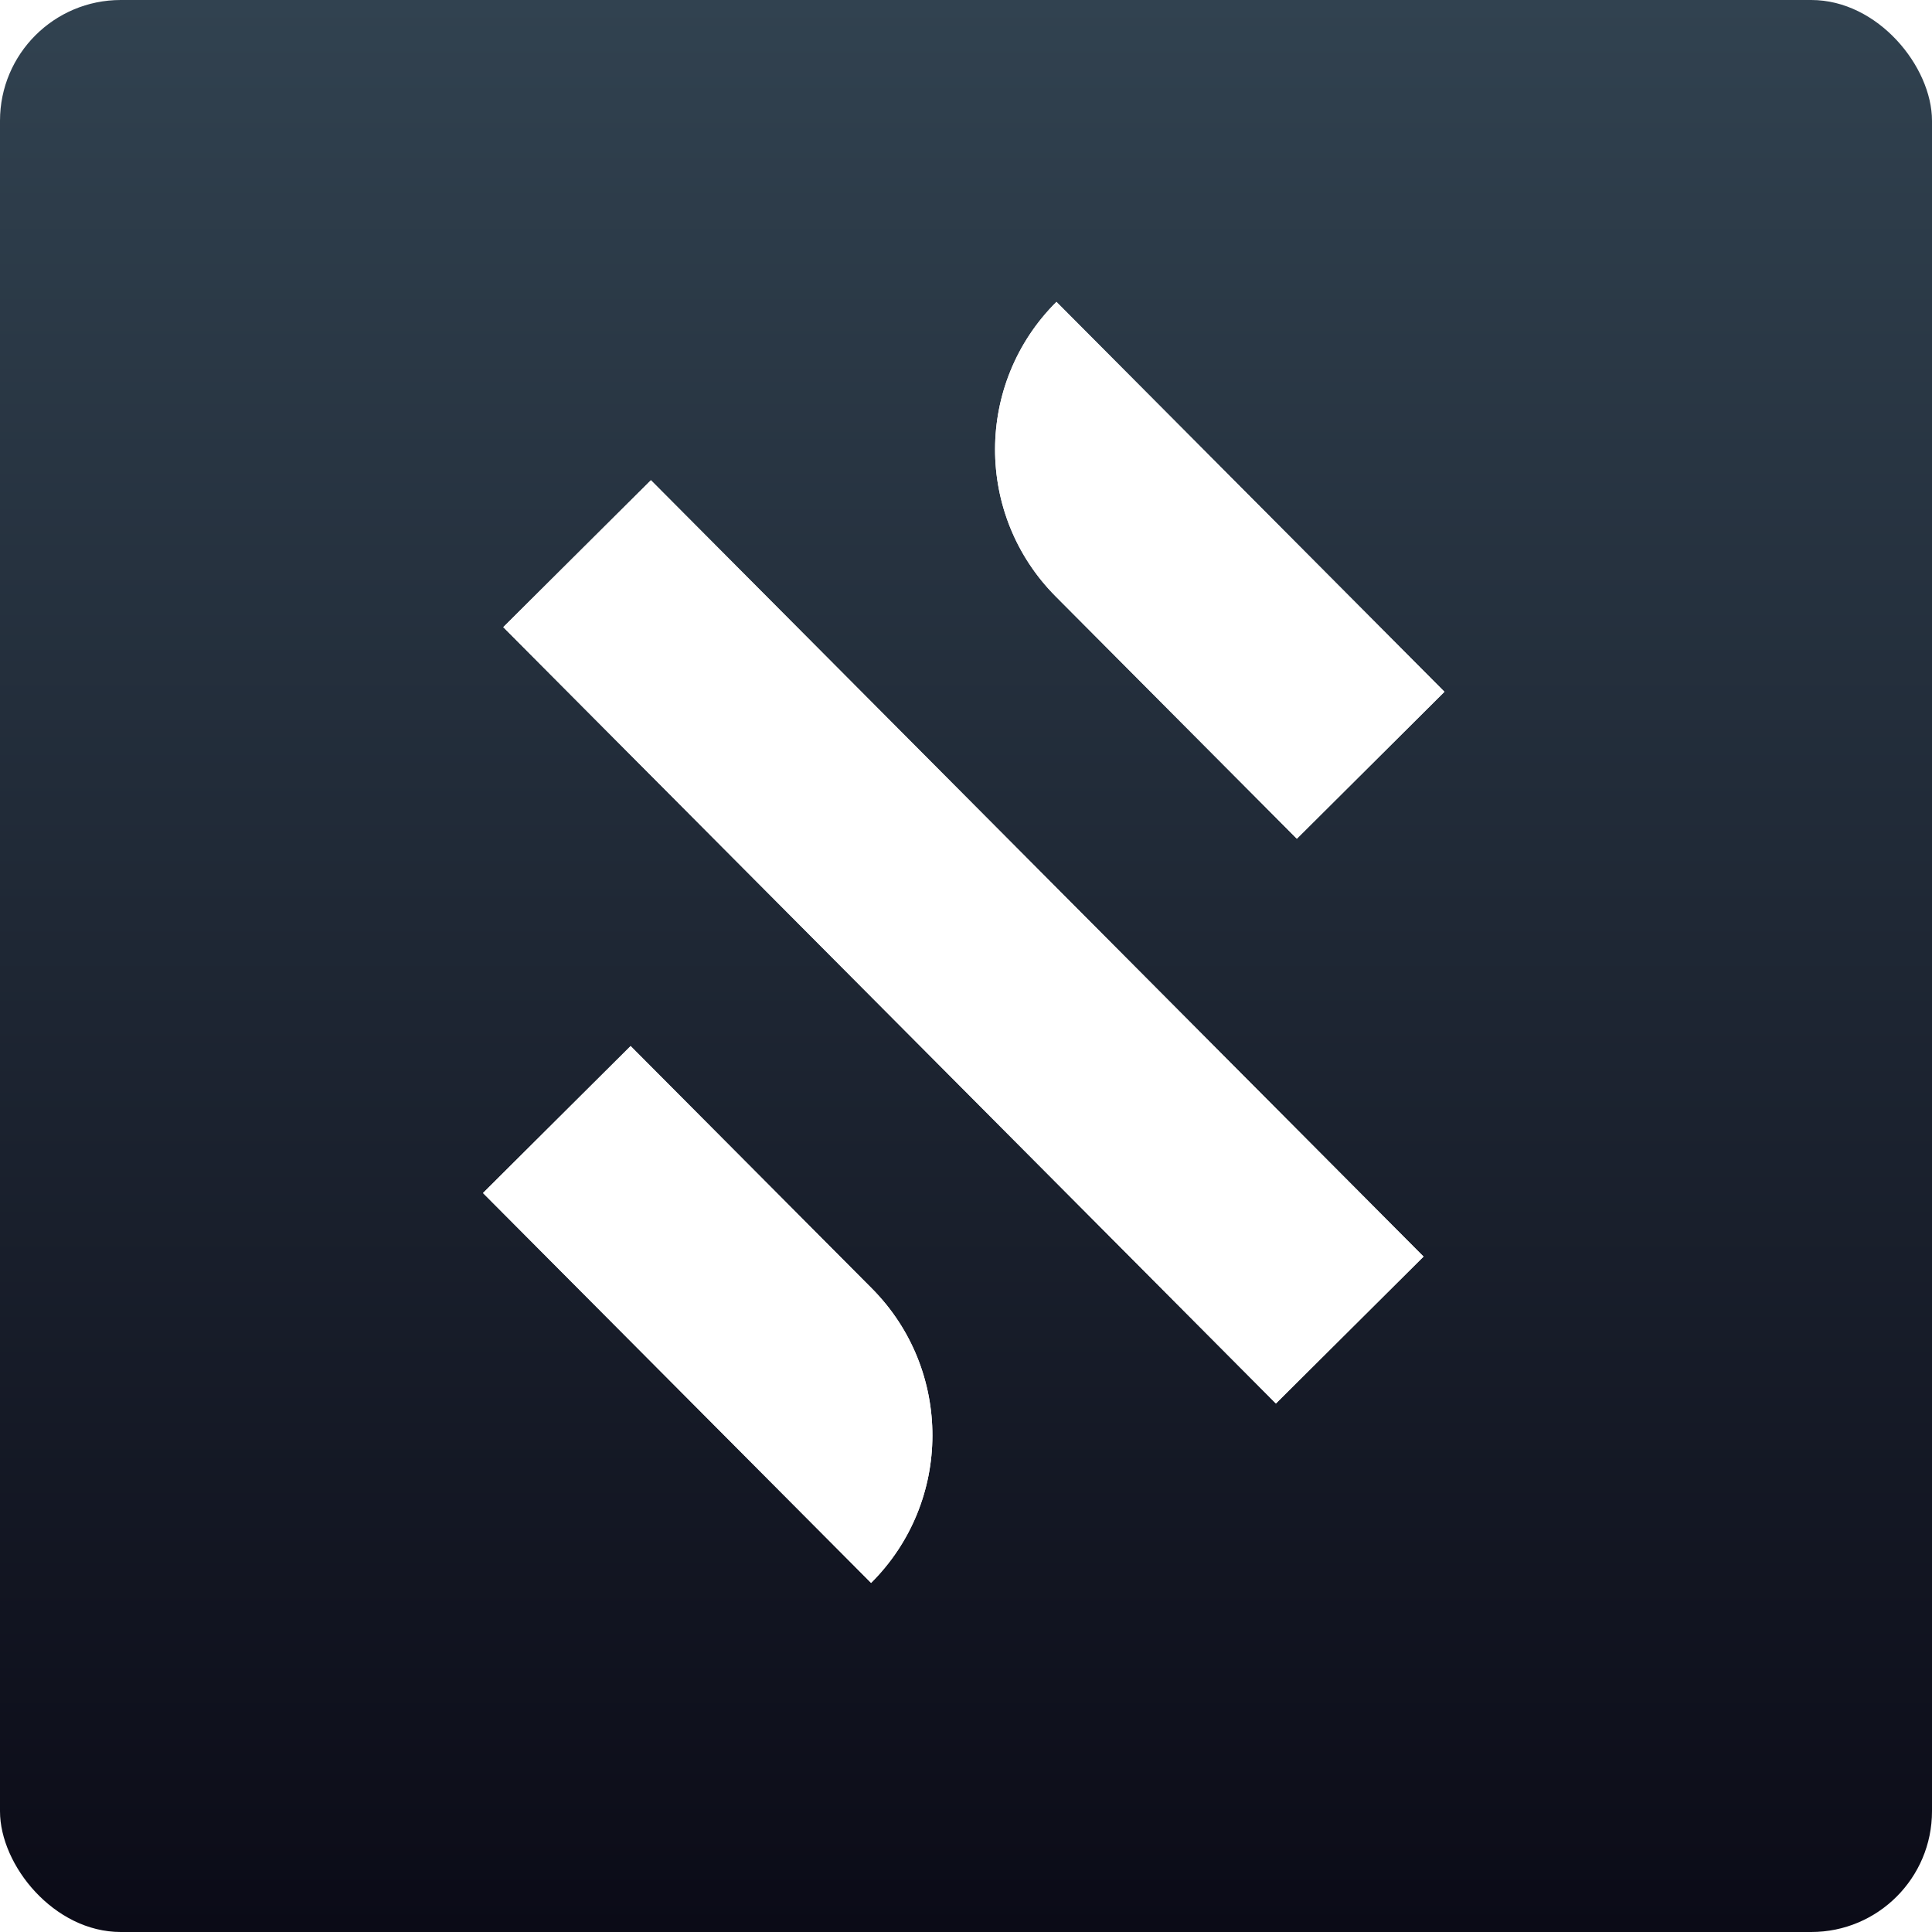 <svg width="32" height="32" viewBox="0 0 32 32" fill="none" xmlns="http://www.w3.org/2000/svg">
<rect width="32" height="32" rx="2" fill="url(#paint0_linear_45_1384)"/>
<g filter="url(#filter0_f_45_1384)">
<rect x="10.781" y="7.954" width="18.142" height="3.45" transform="rotate(45.137 10.781 7.954)" fill="white"/>
<path d="M17.498 5L23.925 11.458L21.48 13.892L17.486 9.879C16.142 8.529 16.147 6.344 17.498 5V5Z" fill="white"/>
<path d="M14.428 26.218L8 19.76L10.445 17.326L14.439 21.339C15.783 22.689 15.778 24.874 14.428 26.218V26.218Z" fill="white"/>
</g>
<rect x="10.781" y="7.954" width="18.142" height="3.45" transform="rotate(45.137 10.781 7.954)" fill="white"/>
<path d="M17.498 5L23.925 11.458L21.48 13.892L17.486 9.879C16.142 8.529 16.147 6.344 17.498 5V5Z" fill="white"/>
<path d="M14.428 26.218L8 19.76L10.445 17.326L14.439 21.339C15.783 22.689 15.778 24.874 14.428 26.218V26.218Z" fill="white"/>
<defs>
<filter id="filter0_f_45_1384" x="7" y="4" width="17.925" height="23.218" filterUnits="userSpaceOnUse" color-interpolation-filters="sRGB">
<feFlood flood-opacity="0" result="BackgroundImageFix"/>
<feBlend mode="normal" in="SourceGraphic" in2="BackgroundImageFix" result="shape"/>
<feGaussianBlur stdDeviation="0.5" result="effect1_foregroundBlur_45_1384"/>
</filter>
<linearGradient id="paint0_linear_45_1384" x1="16" y1="0" x2="16" y2="32" gradientUnits="userSpaceOnUse">
<stop stop-color="#314250"/>
<stop offset="1" stop-color="#0B0B17"/>
</linearGradient>
</defs>
</svg>
